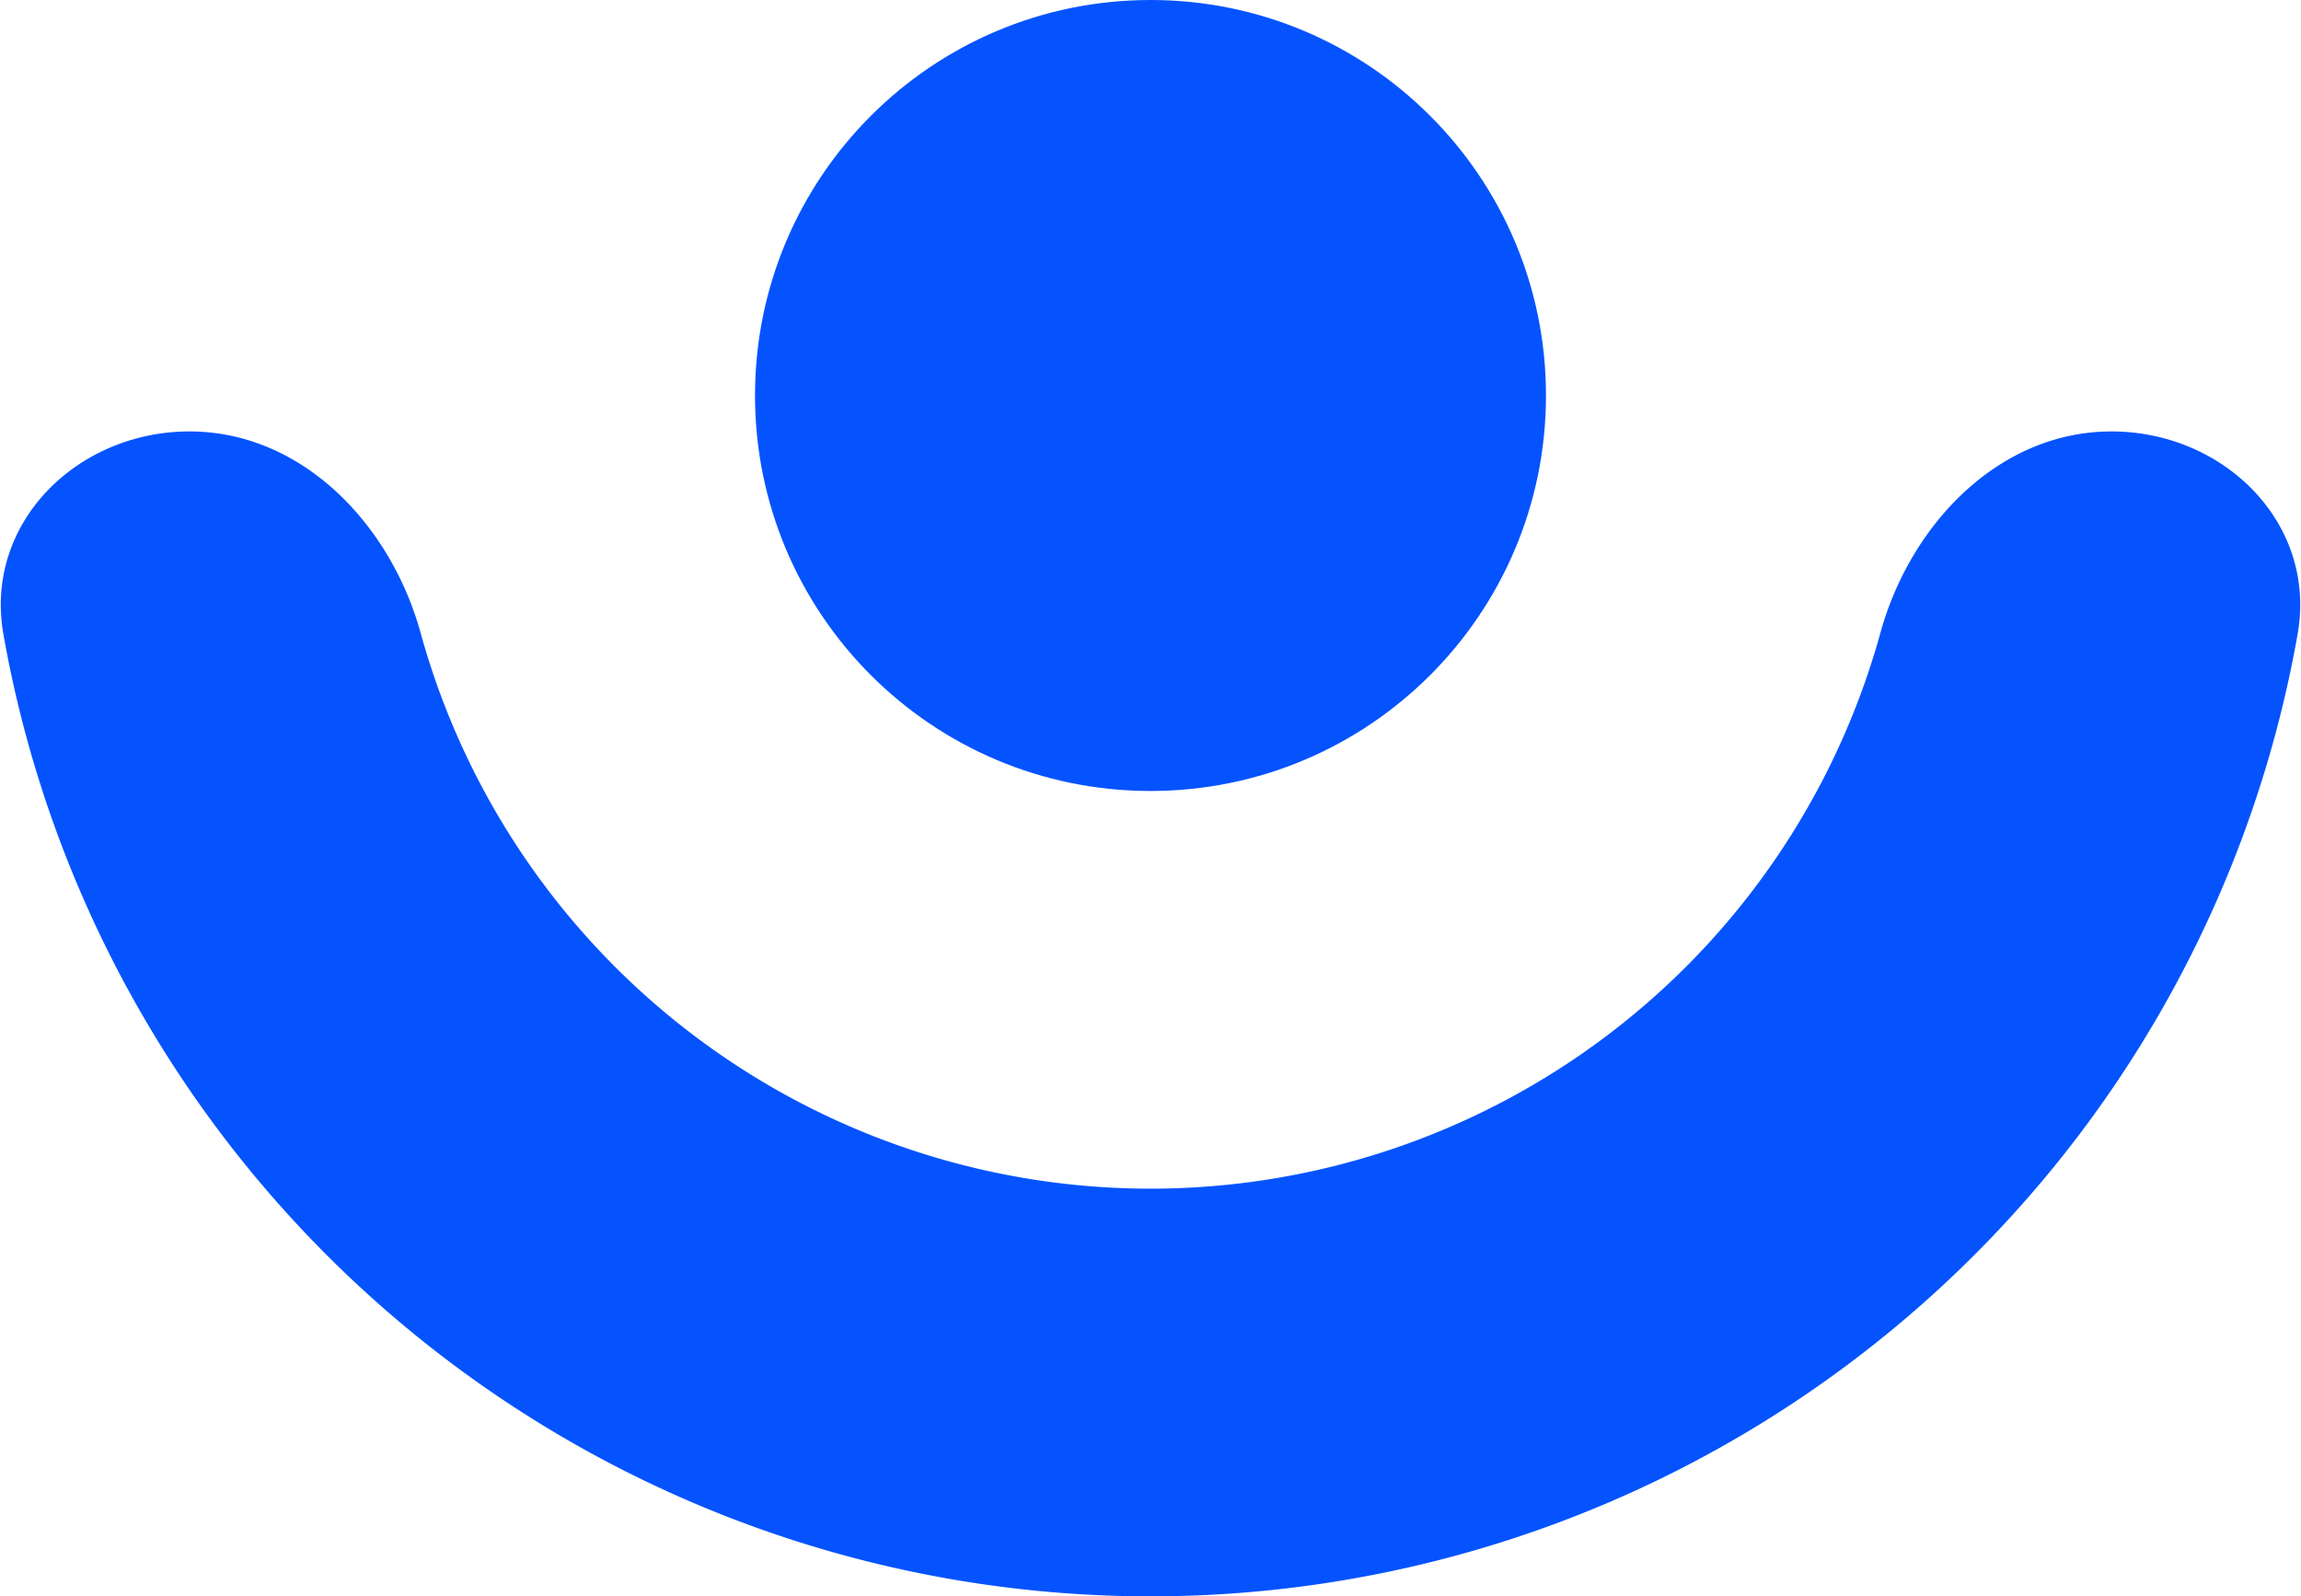 <svg
  xmlns="http://www.w3.org/2000/svg"
  viewBox="0 0 320 222"
>
  <style>
    path {
      fill: #0453ff;
    }

    @media (prefers-color-scheme: dark) {
      path {
        fill: #3574ff;
      }
    }
  </style>
  <path
    d="M293.65 60c15.658 0 28.603 12.788 25.877 28.207A162.006 162.006 0 0 1 160 222 162 162 0 0 1 .474 88.207C-2.252 72.788 10.693 60 26.35 60c15.658 0 27.978 12.916 32.144 28.01a105.299 105.299 0 0 0 203.013 0C265.672 72.916 277.993 60 293.65 60Z"
  ></path>
  <path
    d="M215 55c0-30.376-24.624-55-55-55-30.375 0-55 24.624-55 55s24.625 55 55 55c30.376 0 55-24.624 55-55Z"
  ></path>
</svg>
